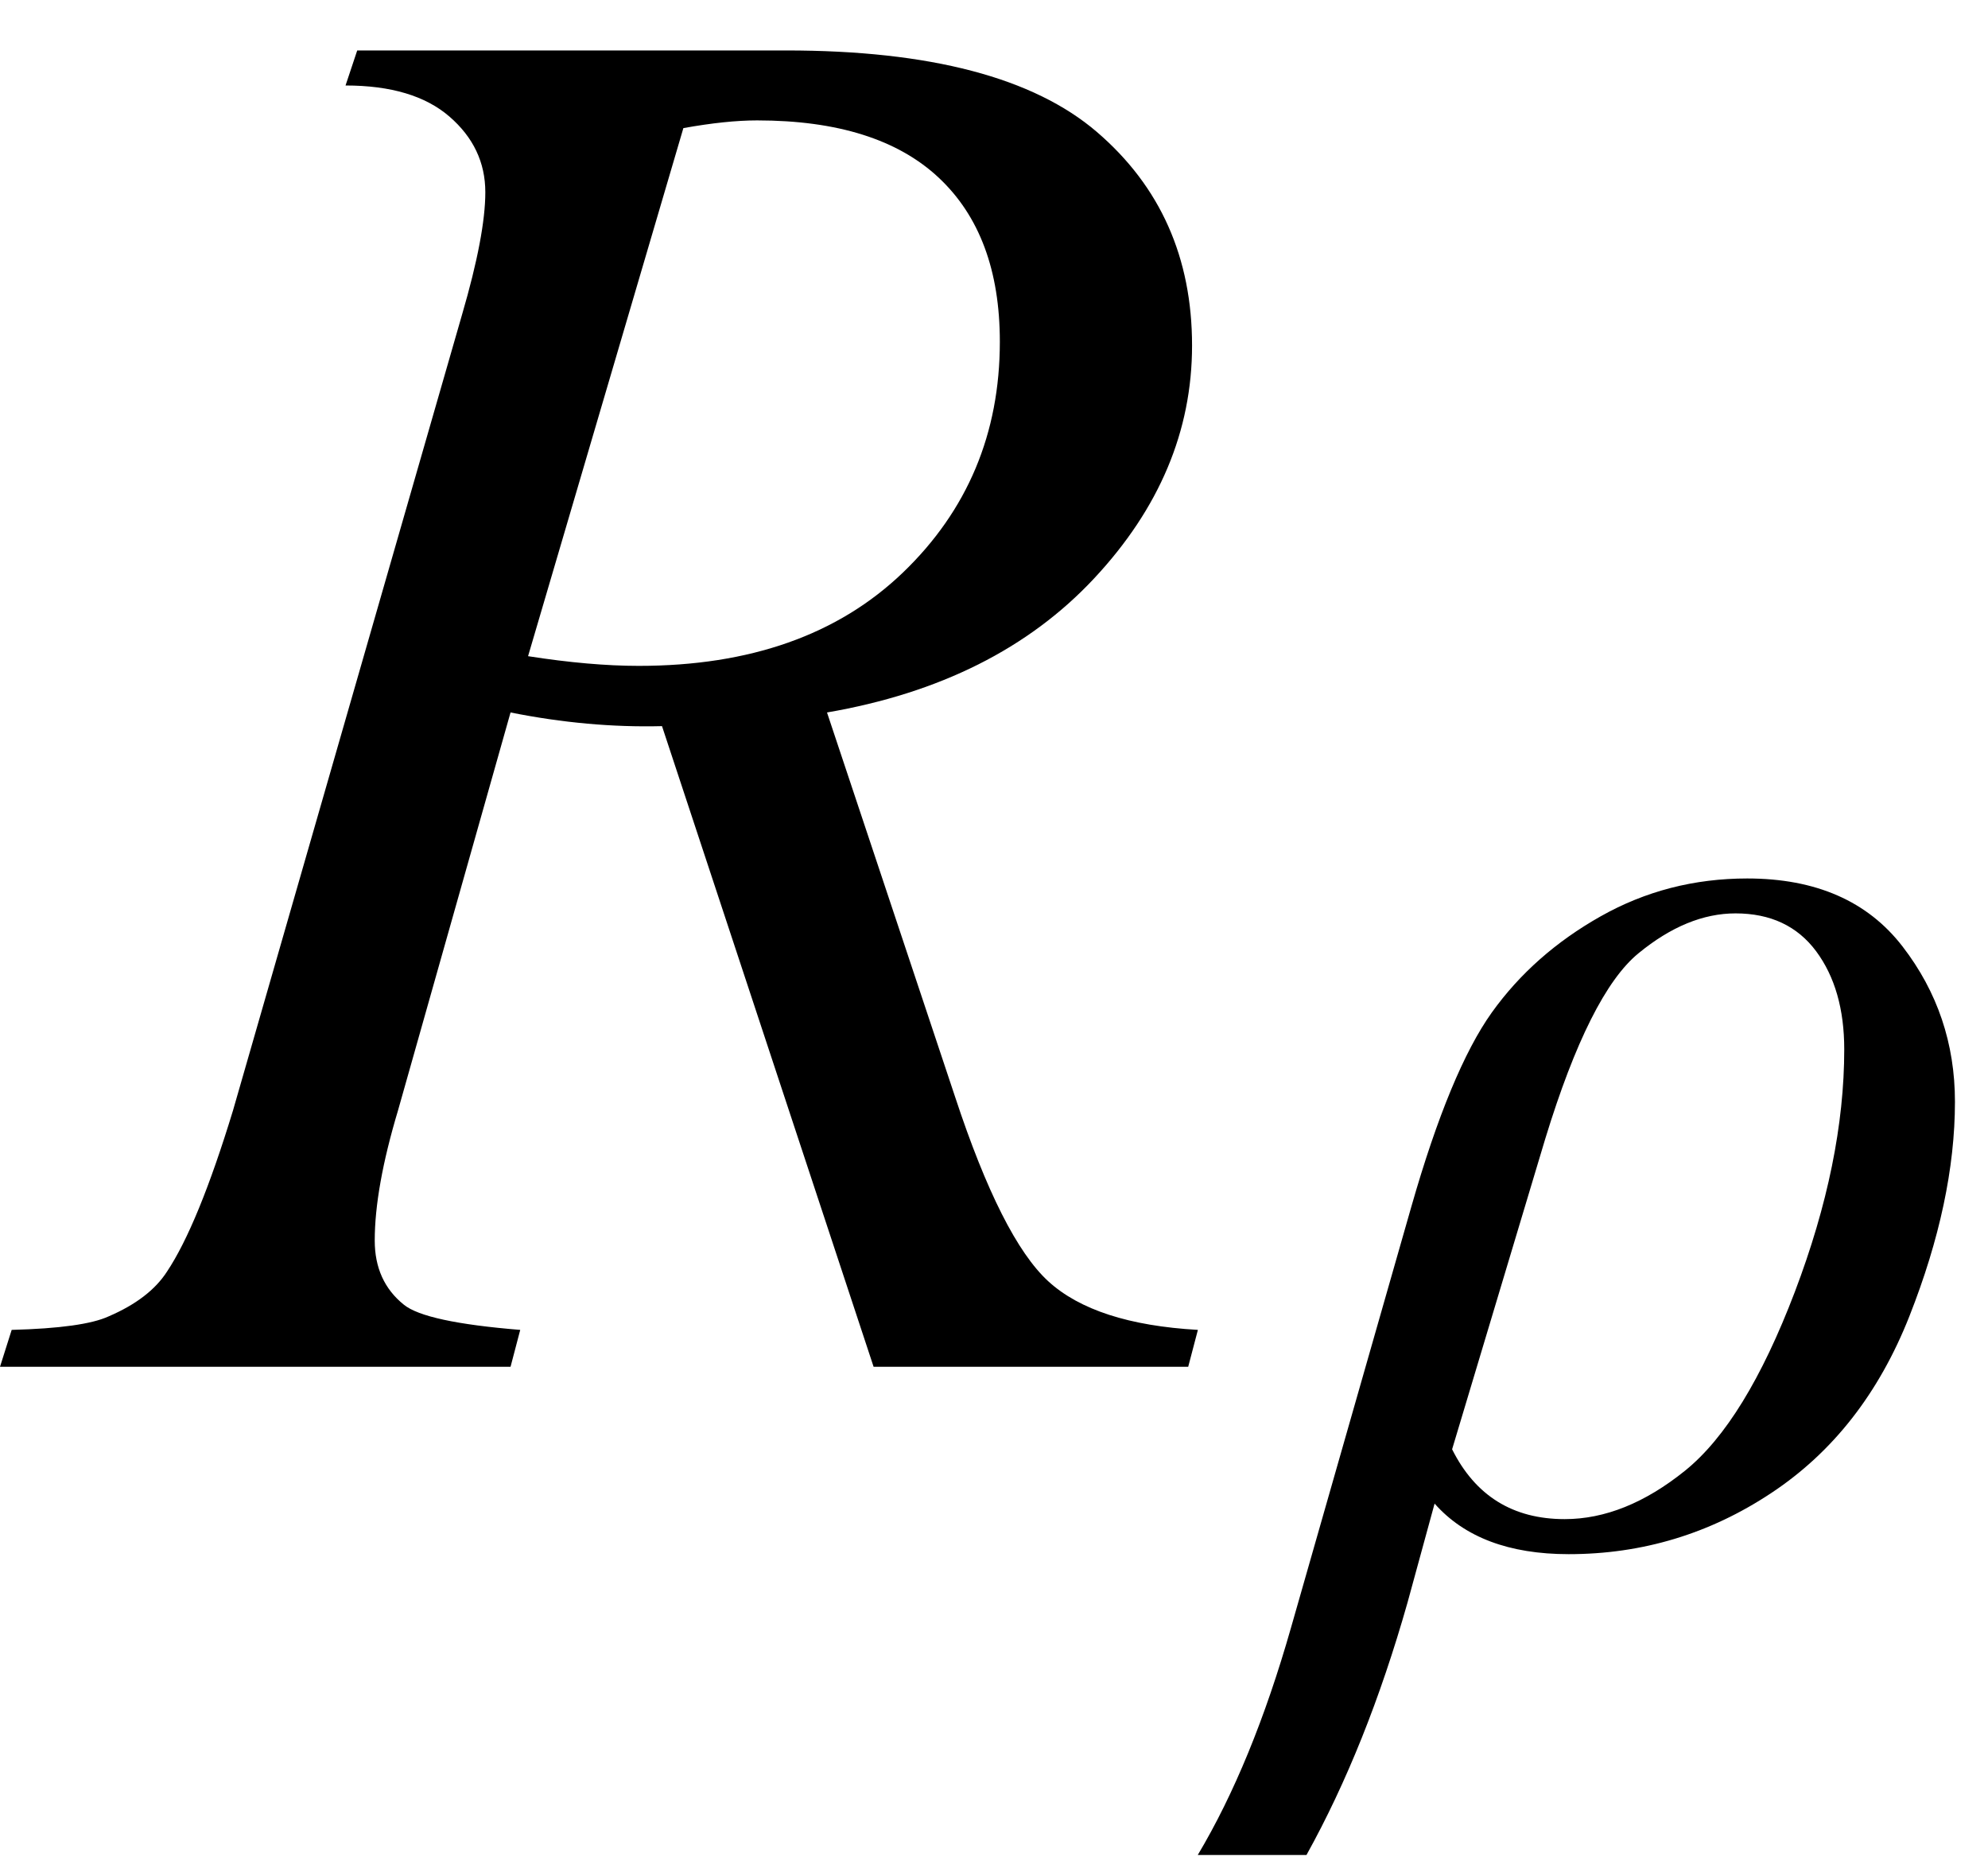<svg xmlns="http://www.w3.org/2000/svg" xmlns:xlink="http://www.w3.org/1999/xlink" stroke-dasharray="none" shape-rendering="auto" font-family="'Dialog'" width="16" text-rendering="auto" fill-opacity="1" contentScriptType="text/ecmascript" color-interpolation="auto" color-rendering="auto" preserveAspectRatio="xMidYMid meet" font-size="12" fill="black" stroke="black" image-rendering="auto" stroke-miterlimit="10" zoomAndPan="magnify" version="1.0" stroke-linecap="square" stroke-linejoin="miter" contentStyleType="text/css" font-style="normal" height="15" stroke-width="1" stroke-dashoffset="0" font-weight="normal" stroke-opacity="1"><defs id="genericDefs"/><g><g text-rendering="optimizeLegibility" transform="translate(0.375,11)" color-rendering="optimizeQuality" color-interpolation="linearRGB" image-rendering="optimizeQuality"><path d="M6.656 0 L4.953 -5.156 Q4.359 -5.141 3.734 -5.266 L2.828 -2.062 Q2.641 -1.438 2.641 -1.016 Q2.641 -0.688 2.875 -0.5 Q3.047 -0.359 3.812 -0.297 L3.734 0 L-0.375 0 L-0.281 -0.297 Q0.297 -0.312 0.5 -0.406 Q0.828 -0.547 0.969 -0.766 Q1.219 -1.141 1.5 -2.062 L3.344 -8.469 Q3.531 -9.109 3.531 -9.453 Q3.531 -9.812 3.242 -10.062 Q2.953 -10.312 2.406 -10.312 L2.5 -10.594 L5.953 -10.594 Q7.688 -10.594 8.453 -9.938 Q9.219 -9.281 9.219 -8.219 Q9.219 -7.188 8.43 -6.344 Q7.641 -5.5 6.281 -5.266 L7.312 -2.172 Q7.688 -1.031 8.062 -0.688 Q8.438 -0.344 9.266 -0.297 L9.188 0 L6.656 0 ZM3.875 -5.719 Q4.375 -5.641 4.766 -5.641 Q6.109 -5.641 6.891 -6.391 Q7.672 -7.141 7.672 -8.25 Q7.672 -9.109 7.18 -9.57 Q6.688 -10.031 5.719 -10.031 Q5.469 -10.031 5.125 -9.969 L3.875 -5.719 Z" stroke="none"/></g><g text-rendering="optimizeLegibility" transform="translate(10.484,12.367)" color-rendering="optimizeQuality" color-interpolation="linearRGB" image-rendering="optimizeQuality"><path d="M1.062 -0.266 L0.844 0.531 Q0.516 1.688 0.031 2.562 L-0.844 2.562 Q-0.406 1.828 -0.094 0.734 L0.875 -2.656 Q1.188 -3.75 1.523 -4.219 Q1.859 -4.688 2.398 -4.992 Q2.938 -5.297 3.578 -5.297 Q4.406 -5.297 4.828 -4.75 Q5.25 -4.203 5.25 -3.5 Q5.25 -2.703 4.883 -1.773 Q4.516 -0.844 3.773 -0.352 Q3.031 0.141 2.141 0.141 Q1.422 0.141 1.062 -0.266 ZM1.203 -0.703 Q1.484 -0.141 2.109 -0.141 Q2.594 -0.141 3.078 -0.531 Q3.562 -0.922 3.961 -1.969 Q4.359 -3.016 4.359 -3.922 Q4.359 -4.406 4.133 -4.711 Q3.906 -5.016 3.484 -5.016 Q3.094 -5.016 2.703 -4.695 Q2.312 -4.375 1.953 -3.203 L1.203 -0.703 Z" stroke="none"/></g></g></svg>